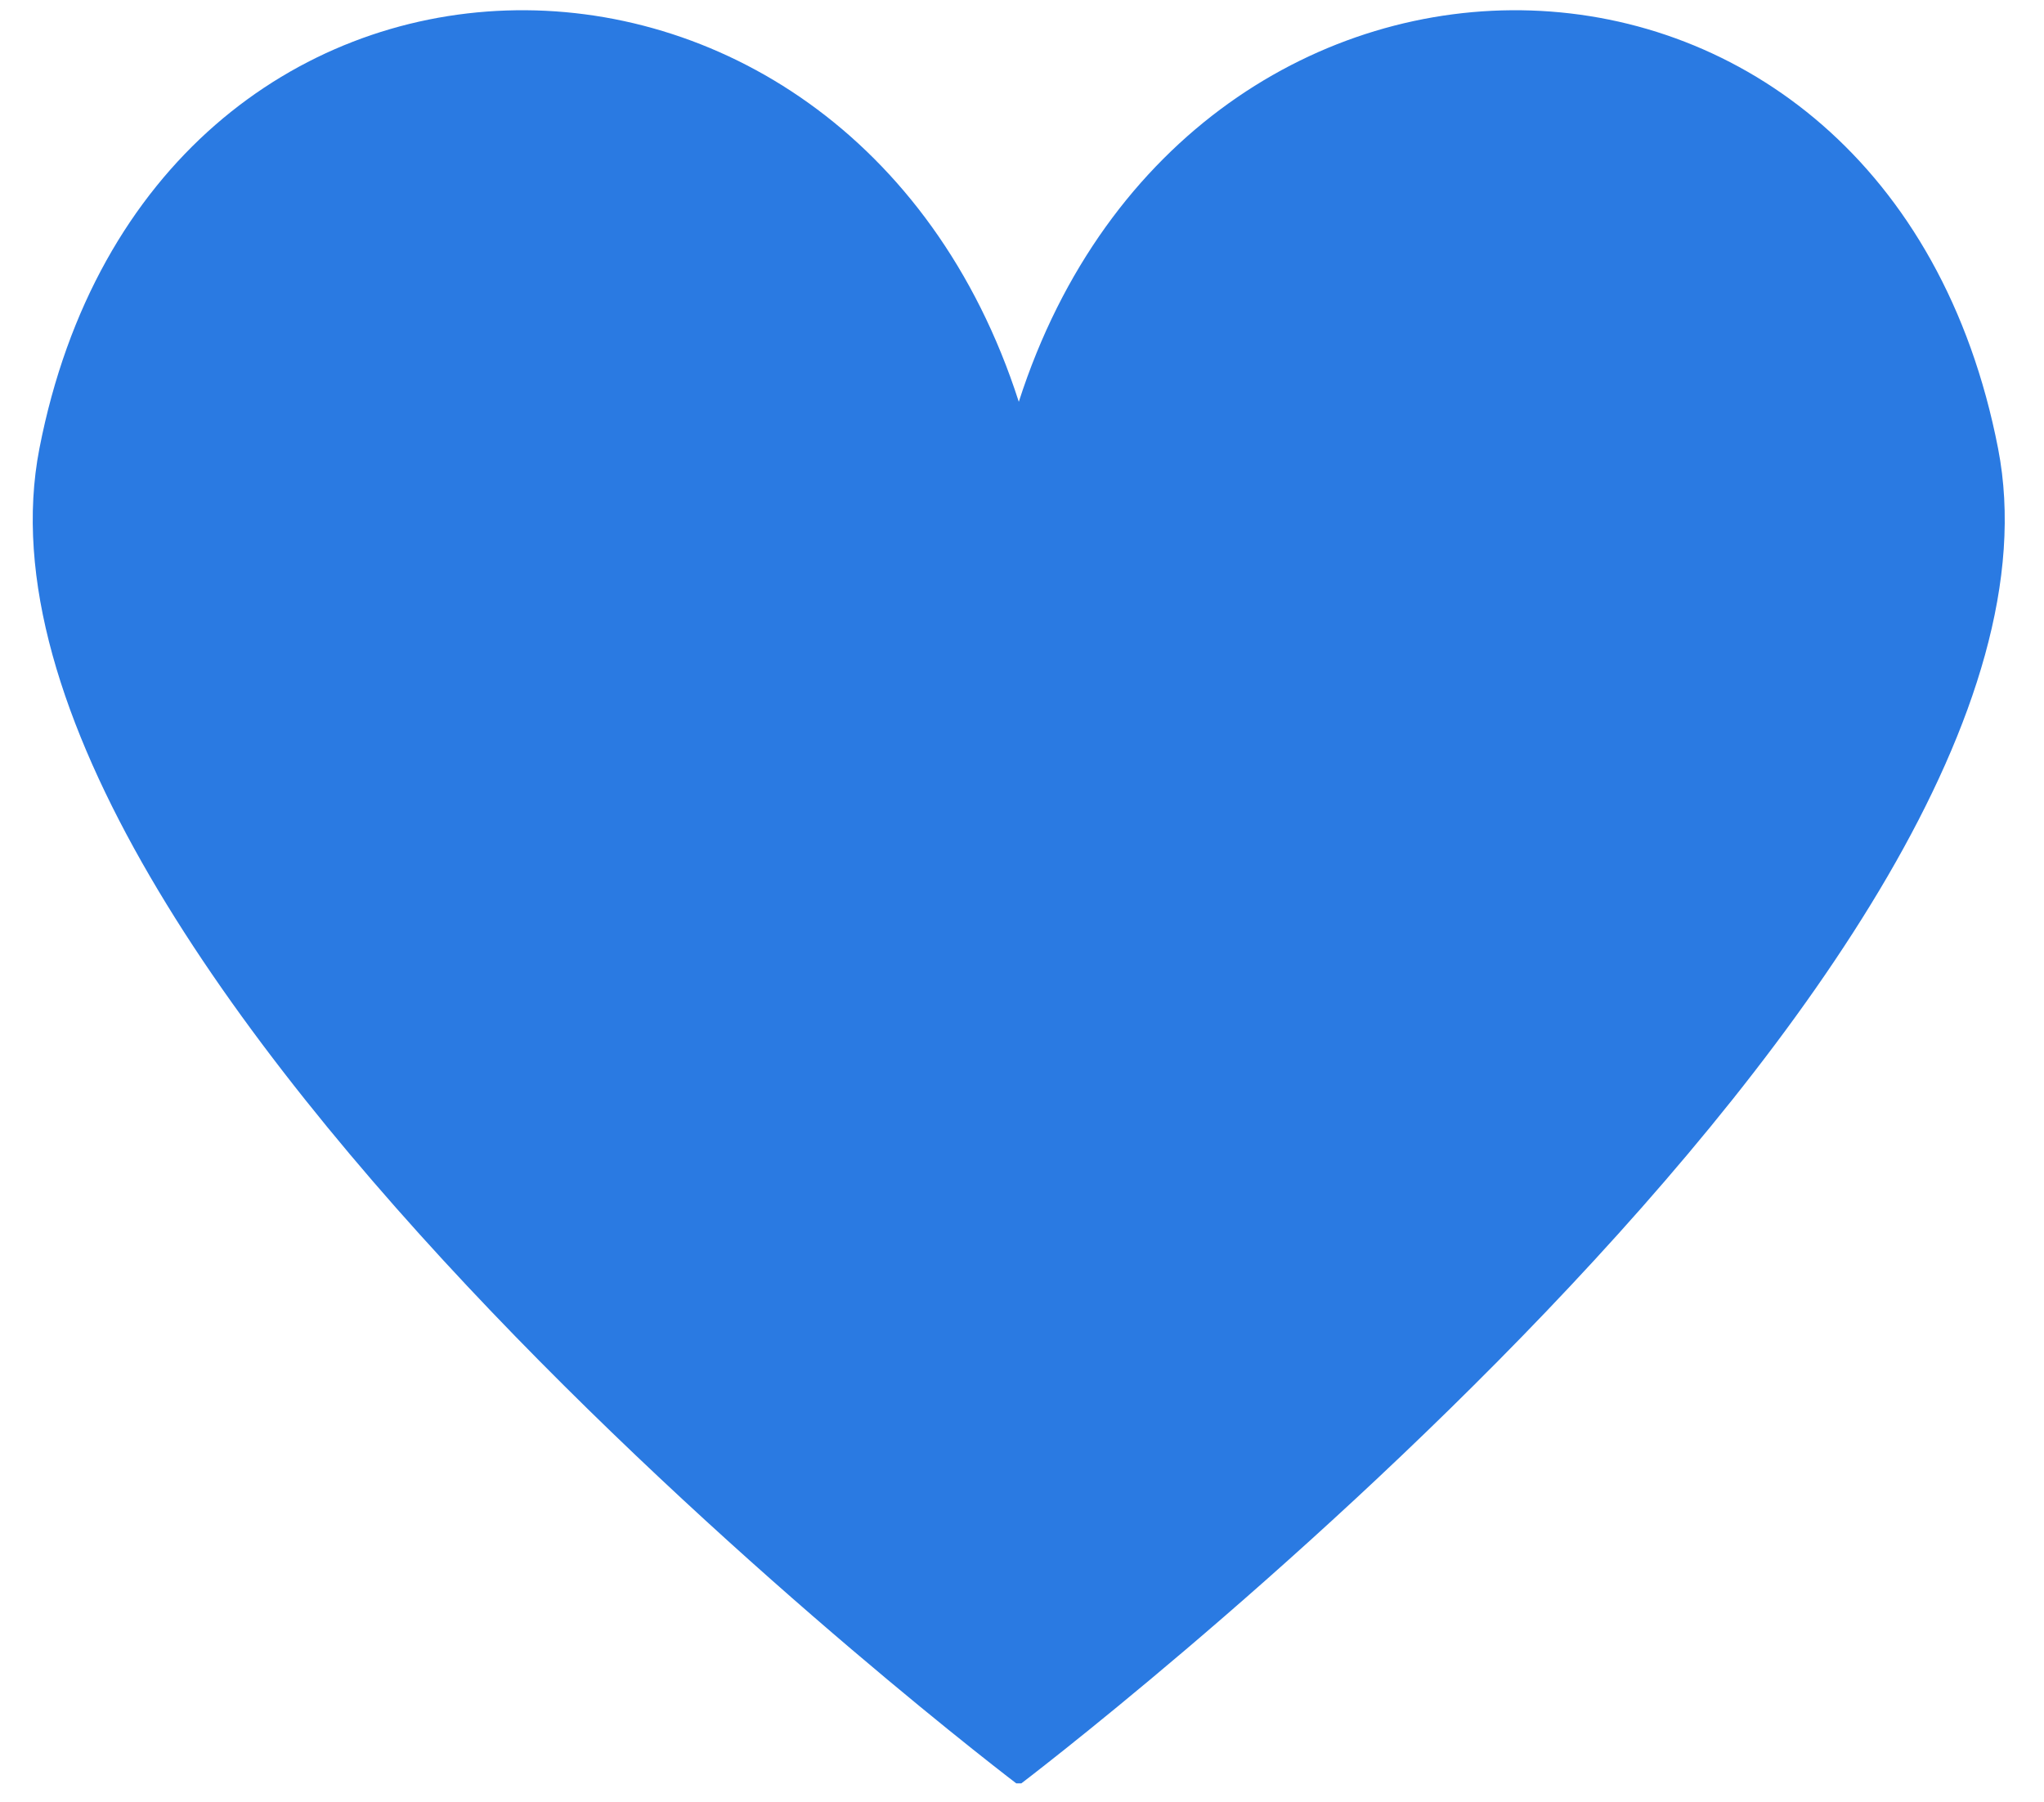 <svg xmlns="http://www.w3.org/2000/svg" xmlns:xlink="http://www.w3.org/1999/xlink" width="93" zoomAndPan="magnify" viewBox="0 0 69.75 61.5" height="82" preserveAspectRatio="xMidYMid meet" version="1.0"><defs><clipPath id="dea6e4e484"><path d="M 1 0 L 69 0 L 69 60.855 L 1 60.855 Z M 1 0 " clip-rule="nonzero"/></clipPath></defs><g clip-path="url(#dea6e4e484)"><path fill="#2a7ae2" d="M 68.184 15.309 C 64.395 -4.195 40.625 -4.523 34.766 13.711 C 28.906 -4.523 5.137 -4.195 1.344 15.309 C -2.098 33.004 34.766 60.922 34.766 60.922 C 34.766 60.922 71.625 33.004 68.184 15.309 Z M 68.184 15.309 " fill-opacity="1" fill-rule="nonzero"/></g></svg>